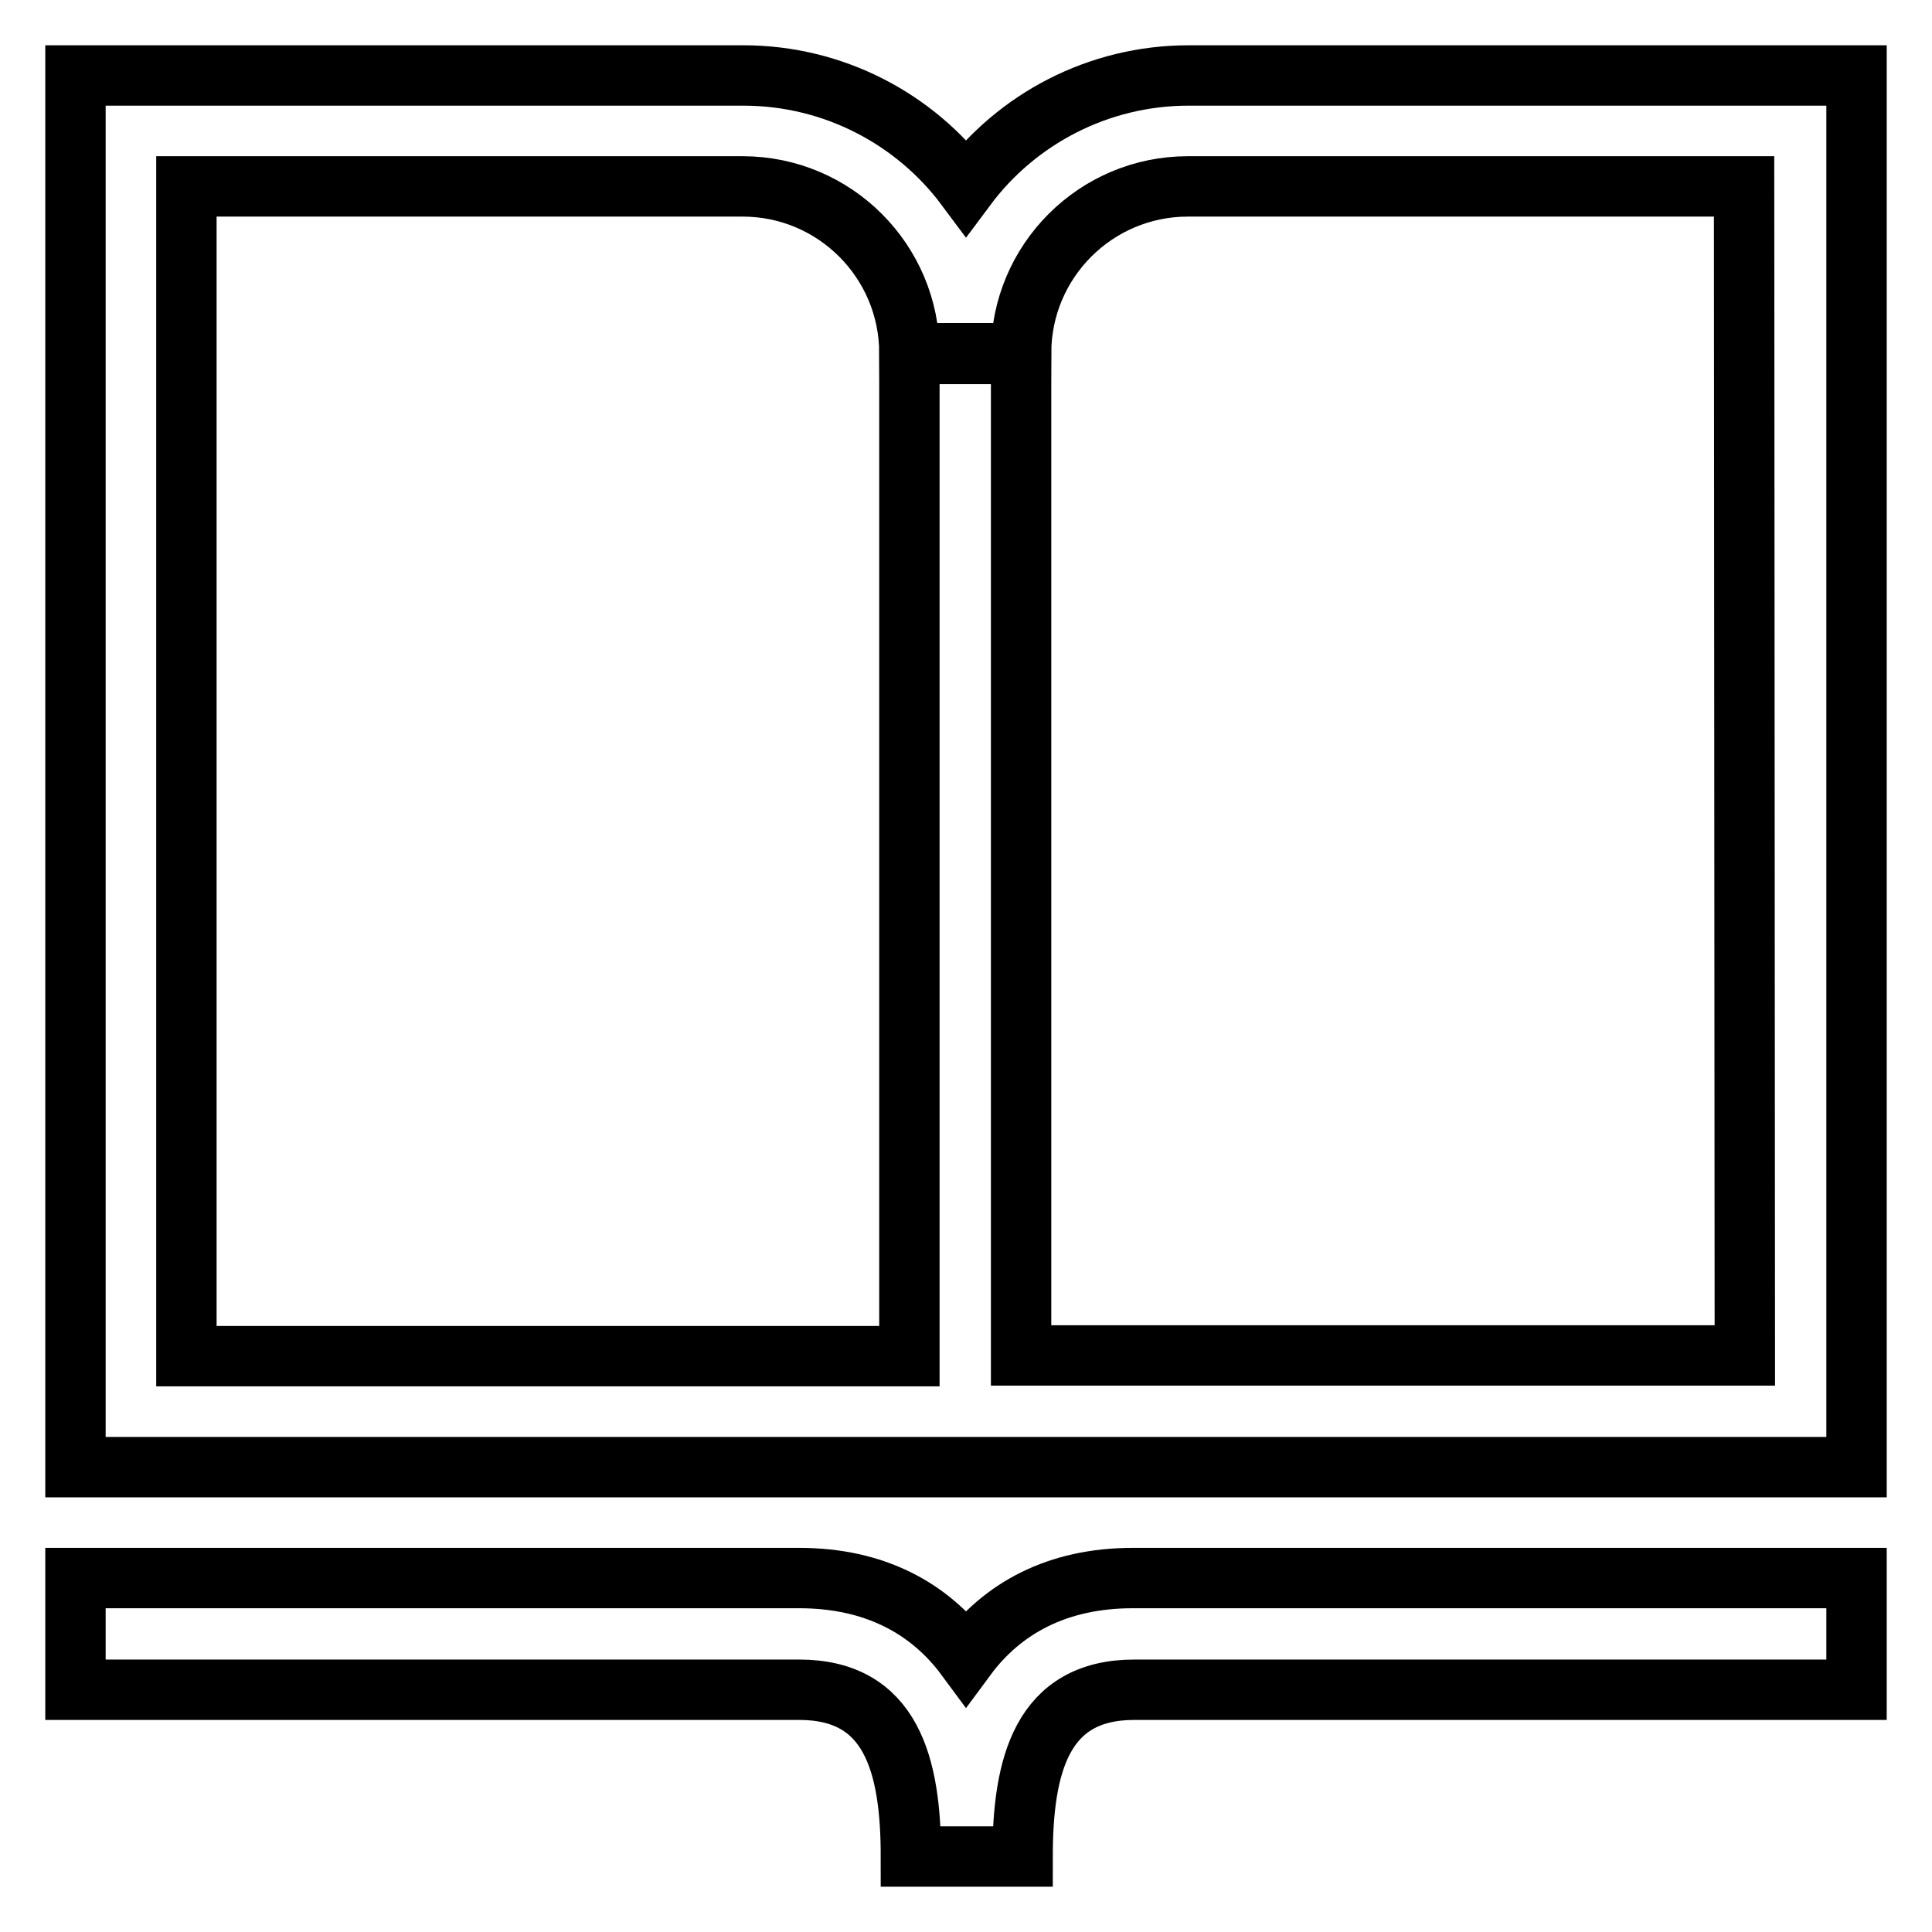 <?xml version="1.0" encoding="utf-8"?>
<!-- Svg Vector Icons : http://www.onlinewebfonts.com/icon -->
<!DOCTYPE svg PUBLIC "-//W3C//DTD SVG 1.1//EN" "http://www.w3.org/Graphics/SVG/1.1/DTD/svg11.dtd">
<svg version="1.1" xmlns="http://www.w3.org/2000/svg" xmlns:xlink="http://www.w3.org/1999/xlink" x="0px" y="0px" viewBox="0 0 256 256" enable-background="new 0 0 256 256" xml:space="preserve">
<g> <path stroke-width="8" fill-opacity="0" stroke="#000000"  d="M128,219.6c-4.8-6.5-12.1-10.5-22.1-10.5H10v14.8h95.9c12.2,0,14.8,9.9,14.8,22.1h14.8 c0-12.2,2.6-22.1,14.8-22.1H246v-14.8h-95.9C140.1,209.1,132.8,213.1,128,219.6z M157.5,10c-12,0-22.8,5.8-29.5,14.8 c-6.7-9-17.5-14.8-29.5-14.8H10v184.4h110.6h0.2h14.3h0.2H246l0,0V10H157.5z M231.2,179.6h-95.9V46.9h-14.8v132.8H24.7V24.7h73.7 c12.2,0,22.1,9.9,22.1,22.1l0,0h14.8l0,0c0-12.2,9.9-22.1,22.1-22.1h73.7L231.2,179.6z"/></g>
</svg>